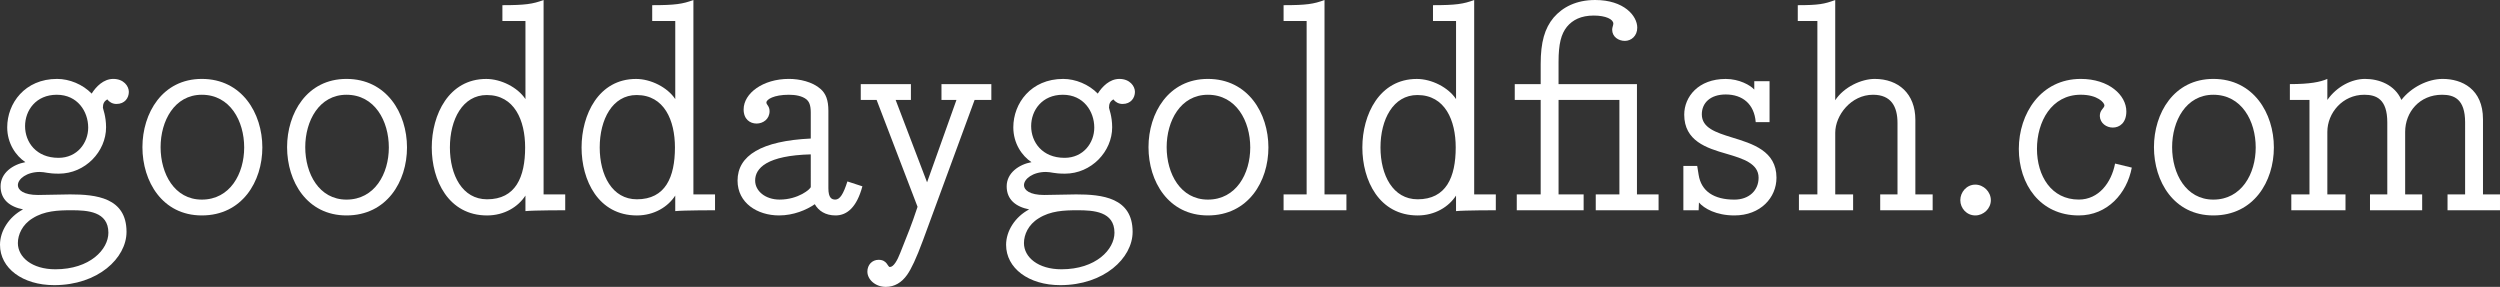 <!-- Generator: Adobe Illustrator 23.1.1, SVG Export Plug-In  -->
<svg version="1.1" xmlns="http://www.w3.org/2000/svg" xmlns:xlink="http://www.w3.org/1999/xlink" x="0px" y="0px"
	 width="165.029px" height="18.937px" viewBox="0 0 165.029 18.937" style="enable-background:new 0 0 165.029 18.937;"
	 xml:space="preserve">
<rect x="0" y="0" width="165.029" height="18.937" fill="#333333" stroke="none"/>
<style type="text/css">
	.st0{fill:#FFFFFF;}
</style>
<defs>
</defs>
<g>
	<path class="st0" d="M7.687,6.863c-0.266,0-0.476-0.133-0.608-0.304C6.869,6.692,6.793,6.845,6.793,7.11
		c0,0.076,0.209,0.552,0.209,1.293c0,1.597-1.37,3.061-3.12,3.061c-0.742,0-0.895-0.113-1.256-0.113
		c-0.856,0-1.446,0.456-1.446,0.874c0,0.323,0.38,0.646,1.332,0.646c0.704,0,1.408-0.038,2.111-0.038
		c1.713,0,3.729,0.209,3.729,2.472c0,1.73-1.884,3.518-4.775,3.518C1.484,18.822,0,17.7,0,16.16c0-0.912,0.59-1.844,1.521-2.338
		c-0.875-0.172-1.483-0.646-1.483-1.521c0-0.894,0.818-1.445,1.636-1.597c-0.628-0.419-1.198-1.236-1.198-2.301
		c0-1.578,1.16-3.194,3.292-3.194c0.817,0,1.693,0.361,2.283,0.97c0.285-0.456,0.78-0.97,1.427-0.97
		c0.686,0,1.027,0.476,1.027,0.855C8.505,6.464,8.238,6.863,7.687,6.863z M4.719,13.879c-0.895,0-1.789,0.038-2.569,0.532
		c-0.685,0.418-0.97,1.084-0.97,1.635c0,0.932,0.933,1.73,2.474,1.73c2.283,0,3.501-1.312,3.501-2.414
		C7.154,13.955,5.765,13.879,4.719,13.879z M5.822,8.422c0-1.064-0.704-2.167-2.074-2.167S1.655,7.281,1.655,8.327
		s0.723,2.092,2.207,2.092C5.1,10.419,5.822,9.43,5.822,8.422z"/>
	<path class="st0" d="M13.322,14.221c-2.606,0-3.92-2.243-3.92-4.506c0-2.243,1.313-4.506,3.92-4.506
		c2.645,0,3.996,2.263,3.996,4.525C17.318,11.978,15.986,14.221,13.322,14.221z M13.322,6.255c-1.808,0-2.721,1.73-2.721,3.46
		c0,1.749,0.913,3.461,2.721,3.461c1.865,0,2.797-1.712,2.797-3.441C16.119,7.985,15.188,6.255,13.322,6.255z"/>
	<path class="st0" d="M22.871,14.221c-2.606,0-3.92-2.243-3.92-4.506c0-2.243,1.313-4.506,3.92-4.506
		c2.645,0,3.996,2.263,3.996,4.525C26.867,11.978,25.535,14.221,22.871,14.221z M22.871,6.255c-1.808,0-2.721,1.73-2.721,3.46
		c0,1.749,0.913,3.461,2.721,3.461c1.865,0,2.797-1.712,2.797-3.441C25.668,7.985,24.736,6.255,22.871,6.255z"/>
	<path class="st0" d="M33.162,0.342c1.503,0,2.017-0.076,2.721-0.342v12.833h1.428v1.046c0,0-2.074,0-2.626,0.057v-1.026
		c-0.476,0.741-1.39,1.312-2.531,1.312c-2.55,0-3.653-2.319-3.653-4.486c0-2.168,1.123-4.525,3.597-4.525
		c0.971,0,2.074,0.552,2.588,1.331V1.388h-1.522V0.342z M32.135,6.273c-1.599,0-2.436,1.616-2.436,3.461
		c0,1.825,0.818,3.422,2.454,3.422c1.884,0,2.512-1.464,2.512-3.422C34.665,7.947,33.961,6.273,32.135,6.273z"/>
	<path class="st0" d="M43.052,0.342c1.503,0,2.017-0.076,2.721-0.342v12.833H47.2v1.046c0,0-2.074,0-2.626,0.057v-1.026
		c-0.476,0.741-1.39,1.312-2.531,1.312c-2.55,0-3.653-2.319-3.653-4.486c0-2.168,1.123-4.525,3.597-4.525
		c0.971,0,2.074,0.552,2.588,1.331V1.388h-1.522V0.342z M42.024,6.273c-1.599,0-2.436,1.616-2.436,3.461
		c0,1.825,0.818,3.422,2.454,3.422c1.884,0,2.512-1.464,2.512-3.422C44.555,7.947,43.851,6.273,42.024,6.273z"/>
	<path class="st0" d="M55.156,14.221c-0.666,0-1.123-0.304-1.37-0.741c-0.552,0.381-1.408,0.741-2.359,0.741
		c-1.427,0-2.74-0.817-2.74-2.3c0-1.654,1.579-2.624,4.833-2.776V7.434c0-0.514-0.114-0.723-0.285-0.874
		c-0.285-0.229-0.723-0.305-1.161-0.305c-0.989,0-1.483,0.305-1.483,0.514c0,0.151,0.209,0.228,0.209,0.57
		c0,0.532-0.438,0.817-0.856,0.817c-0.438,0-0.856-0.285-0.856-0.932c0-1.064,1.275-2.016,2.987-2.016
		c0.704,0,1.561,0.19,2.094,0.666c0.342,0.304,0.514,0.722,0.514,1.444v5.114c0,0.646,0.229,0.742,0.456,0.742
		c0.305,0,0.533-0.361,0.8-1.198l0.989,0.323C56.564,13.65,55.937,14.221,55.156,14.221z M53.52,10.19
		c-2.873,0.076-3.672,0.894-3.672,1.73c0,0.685,0.666,1.255,1.617,1.255c1.236,0,2.055-0.704,2.055-0.837V10.19z"/>
	<path class="st0" d="M64.335,6.597l-3.405,9.26c-0.457,1.235-0.78,1.901-1.047,2.281c-0.361,0.514-0.837,0.799-1.408,0.799
		c-0.704,0-1.218-0.495-1.218-1.008c0-0.438,0.305-0.779,0.742-0.779c0.571,0,0.59,0.475,0.742,0.475
		c0.247,0,0.495-0.437,0.686-0.932c0.494-1.255,0.723-1.768,1.142-3.042l-2.702-7.054h-1.047V5.552h3.311v1.045h-1.008l2.074,5.438
		l1.94-5.438h-0.989V5.552h3.292v1.045H64.335z"/>
	<path class="st0" d="M74.1,6.863c-0.266,0-0.476-0.133-0.608-0.304c-0.209,0.133-0.285,0.285-0.285,0.551
		c0,0.076,0.209,0.552,0.209,1.293c0,1.597-1.37,3.061-3.12,3.061c-0.742,0-0.895-0.113-1.256-0.113
		c-0.856,0-1.446,0.456-1.446,0.874c0,0.323,0.38,0.646,1.332,0.646c0.704,0,1.408-0.038,2.111-0.038
		c1.713,0,3.729,0.209,3.729,2.472c0,1.73-1.884,3.518-4.775,3.518c-2.093,0-3.577-1.122-3.577-2.662
		c0-0.912,0.59-1.844,1.521-2.338c-0.875-0.172-1.483-0.646-1.483-1.521c0-0.894,0.818-1.445,1.636-1.597
		c-0.628-0.419-1.198-1.236-1.198-2.301c0-1.578,1.16-3.194,3.292-3.194c0.817,0,1.693,0.361,2.283,0.97
		c0.285-0.456,0.78-0.97,1.427-0.97c0.686,0,1.027,0.476,1.027,0.855C74.918,6.464,74.651,6.863,74.1,6.863z M71.132,13.879
		c-0.895,0-1.789,0.038-2.569,0.532c-0.685,0.418-0.97,1.084-0.97,1.635c0,0.932,0.932,1.73,2.474,1.73
		c2.283,0,3.501-1.312,3.501-2.414C73.567,13.955,72.179,13.879,71.132,13.879z M72.235,8.422c0-1.064-0.704-2.167-2.074-2.167
		s-2.093,1.026-2.093,2.072s0.723,2.092,2.207,2.092C71.513,10.419,72.235,9.43,72.235,8.422z"/>
	<path class="st0" d="M79.734,14.221c-2.606,0-3.92-2.243-3.92-4.506c0-2.243,1.313-4.506,3.92-4.506
		c2.645,0,3.996,2.263,3.996,4.525C83.73,11.978,82.398,14.221,79.734,14.221z M79.734,6.255c-1.808,0-2.721,1.73-2.721,3.46
		c0,1.749,0.913,3.461,2.721,3.461c1.865,0,2.797-1.712,2.797-3.441C82.531,7.985,81.6,6.255,79.734,6.255z"/>
	<path class="st0" d="M84.731,13.879v-1.046h1.522V1.388h-1.522V0.342c1.503,0,1.998-0.076,2.702-0.342v12.833h1.446v1.046H84.731z"
		/>
	<path class="st0" d="M94.592,0.342c1.503,0,2.017-0.076,2.721-0.342v12.833h1.428v1.046c0,0-2.074,0-2.626,0.057v-1.026
		c-0.476,0.741-1.39,1.312-2.531,1.312c-2.55,0-3.653-2.319-3.653-4.486c0-2.168,1.123-4.525,3.597-4.525
		c0.971,0,2.074,0.552,2.588,1.331V1.388h-1.522V0.342z M93.564,6.273c-1.599,0-2.436,1.616-2.436,3.461
		c0,1.825,0.818,3.422,2.454,3.422c1.884,0,2.512-1.464,2.512-3.422C96.095,7.947,95.391,6.273,93.564,6.273z"/>
	<path class="st0" d="M106.498,1.559c0-0.285-0.494-0.532-1.294-0.532c-0.837,0-1.389,0.285-1.77,0.741
		c-0.38,0.476-0.552,1.122-0.552,2.32v1.464h5.176v7.281h1.427v1.046h-4.147v-1.046h1.561V6.597h-4.016v6.236h1.655v1.046h-4.414
		v-1.046h1.579V6.597h-1.712V5.552h1.712V4.221c0-1.445,0.267-2.357,0.856-3.062C103.149,0.476,104.044,0,105.3,0
		c1.902,0,2.778,1.046,2.778,1.825c0,0.551-0.4,0.874-0.818,0.874c-0.419,0-0.838-0.266-0.838-0.741
		C106.422,1.806,106.498,1.673,106.498,1.559z"/>
	<path class="st0" d="M114.49,14.221c-1.198,0-1.997-0.456-2.34-0.855l-0.02,0.514h-1.008v-2.928h0.913l0.095,0.589
		c0.172,1.084,1.009,1.636,2.359,1.636c0.971,0,1.599-0.608,1.599-1.445c0-0.932-1.009-1.255-2.112-1.578
		c-1.332-0.38-2.797-0.855-2.797-2.586c0-1.179,0.933-2.357,2.74-2.357c0.895,0,1.636,0.419,1.884,0.704V5.361h1.008v2.7h-0.913
		c-0.095-1.198-0.875-1.825-1.979-1.825c-1.009,0-1.579,0.551-1.579,1.312c0,0.894,0.932,1.197,1.979,1.521
		c1.37,0.419,2.949,0.894,2.949,2.662C117.269,13.042,116.222,14.221,114.49,14.221z"/>
	<path class="st0" d="M118.672,0.342c1.37,0,1.77-0.076,2.474-0.342v6.616c0.571-0.875,1.731-1.407,2.607-1.407
		c1.56,0,2.683,0.97,2.683,2.7v4.924h1.142v1.046h-3.463v-1.046h1.142V8.118c0-1.084-0.419-1.863-1.617-1.863
		c-1.446,0-2.493,1.35-2.493,2.51v4.068h1.18v1.046h-3.577v-1.046h1.218V1.388h-1.294V0.342z"/>
	<path class="st0" d="M130.392,14.221c-0.57,0-0.989-0.475-0.989-1.007c0-0.533,0.419-1.027,0.989-1.027
		c0.552,0,1.027,0.476,1.027,1.027C131.419,13.765,130.943,14.221,130.392,14.221z"/>
	<path class="st0" d="M137.224,14.221c-2.568,0-3.958-2.072-3.958-4.392s1.446-4.62,4.091-4.62c1.846,0,3.007,1.064,3.007,2.148
		c0,0.742-0.438,1.064-0.895,1.064c-0.418,0-0.837-0.285-0.856-0.76c0-0.19,0.058-0.323,0.152-0.438
		c0.096-0.114,0.152-0.19,0.152-0.267c0-0.171-0.438-0.703-1.561-0.703c-1.94,0-2.892,1.787-2.892,3.574s0.951,3.347,2.759,3.347
		c1.312,0,2.15-1.104,2.397-2.377l1.104,0.267C140.401,12.776,139.107,14.221,137.224,14.221z"/>
	<path class="st0" d="M146.106,14.221c-2.606,0-3.92-2.243-3.92-4.506c0-2.243,1.313-4.506,3.92-4.506
		c2.645,0,3.996,2.263,3.996,4.525C150.103,11.978,148.771,14.221,146.106,14.221z M146.106,6.255c-1.808,0-2.721,1.73-2.721,3.46
		c0,1.749,0.913,3.461,2.721,3.461c1.865,0,2.797-1.712,2.797-3.441C148.903,7.985,147.972,6.255,146.106,6.255z"/>
	<path class="st0" d="M151.158,5.552c1.312,0,1.998-0.134,2.474-0.343v1.388c0.628-0.894,1.617-1.388,2.492-1.388
		c0.913,0,1.96,0.381,2.397,1.388c0.628-0.817,1.731-1.388,2.721-1.388c1.275,0,2.664,0.666,2.664,2.662v4.962h1.123v1.046h-3.463
		v-1.046h1.16V8.08c0-1.54-0.723-1.825-1.522-1.825c-1.483,0-2.436,1.141-2.436,2.452v4.126h1.123v1.046h-3.444v-1.046h1.142V8.08
		c0-1.54-0.723-1.825-1.521-1.825c-1.428,0-2.436,1.198-2.436,2.452v4.126h1.198v1.046h-3.577v-1.046h1.199V6.597h-1.294V5.552z"/>
</g>
</svg>